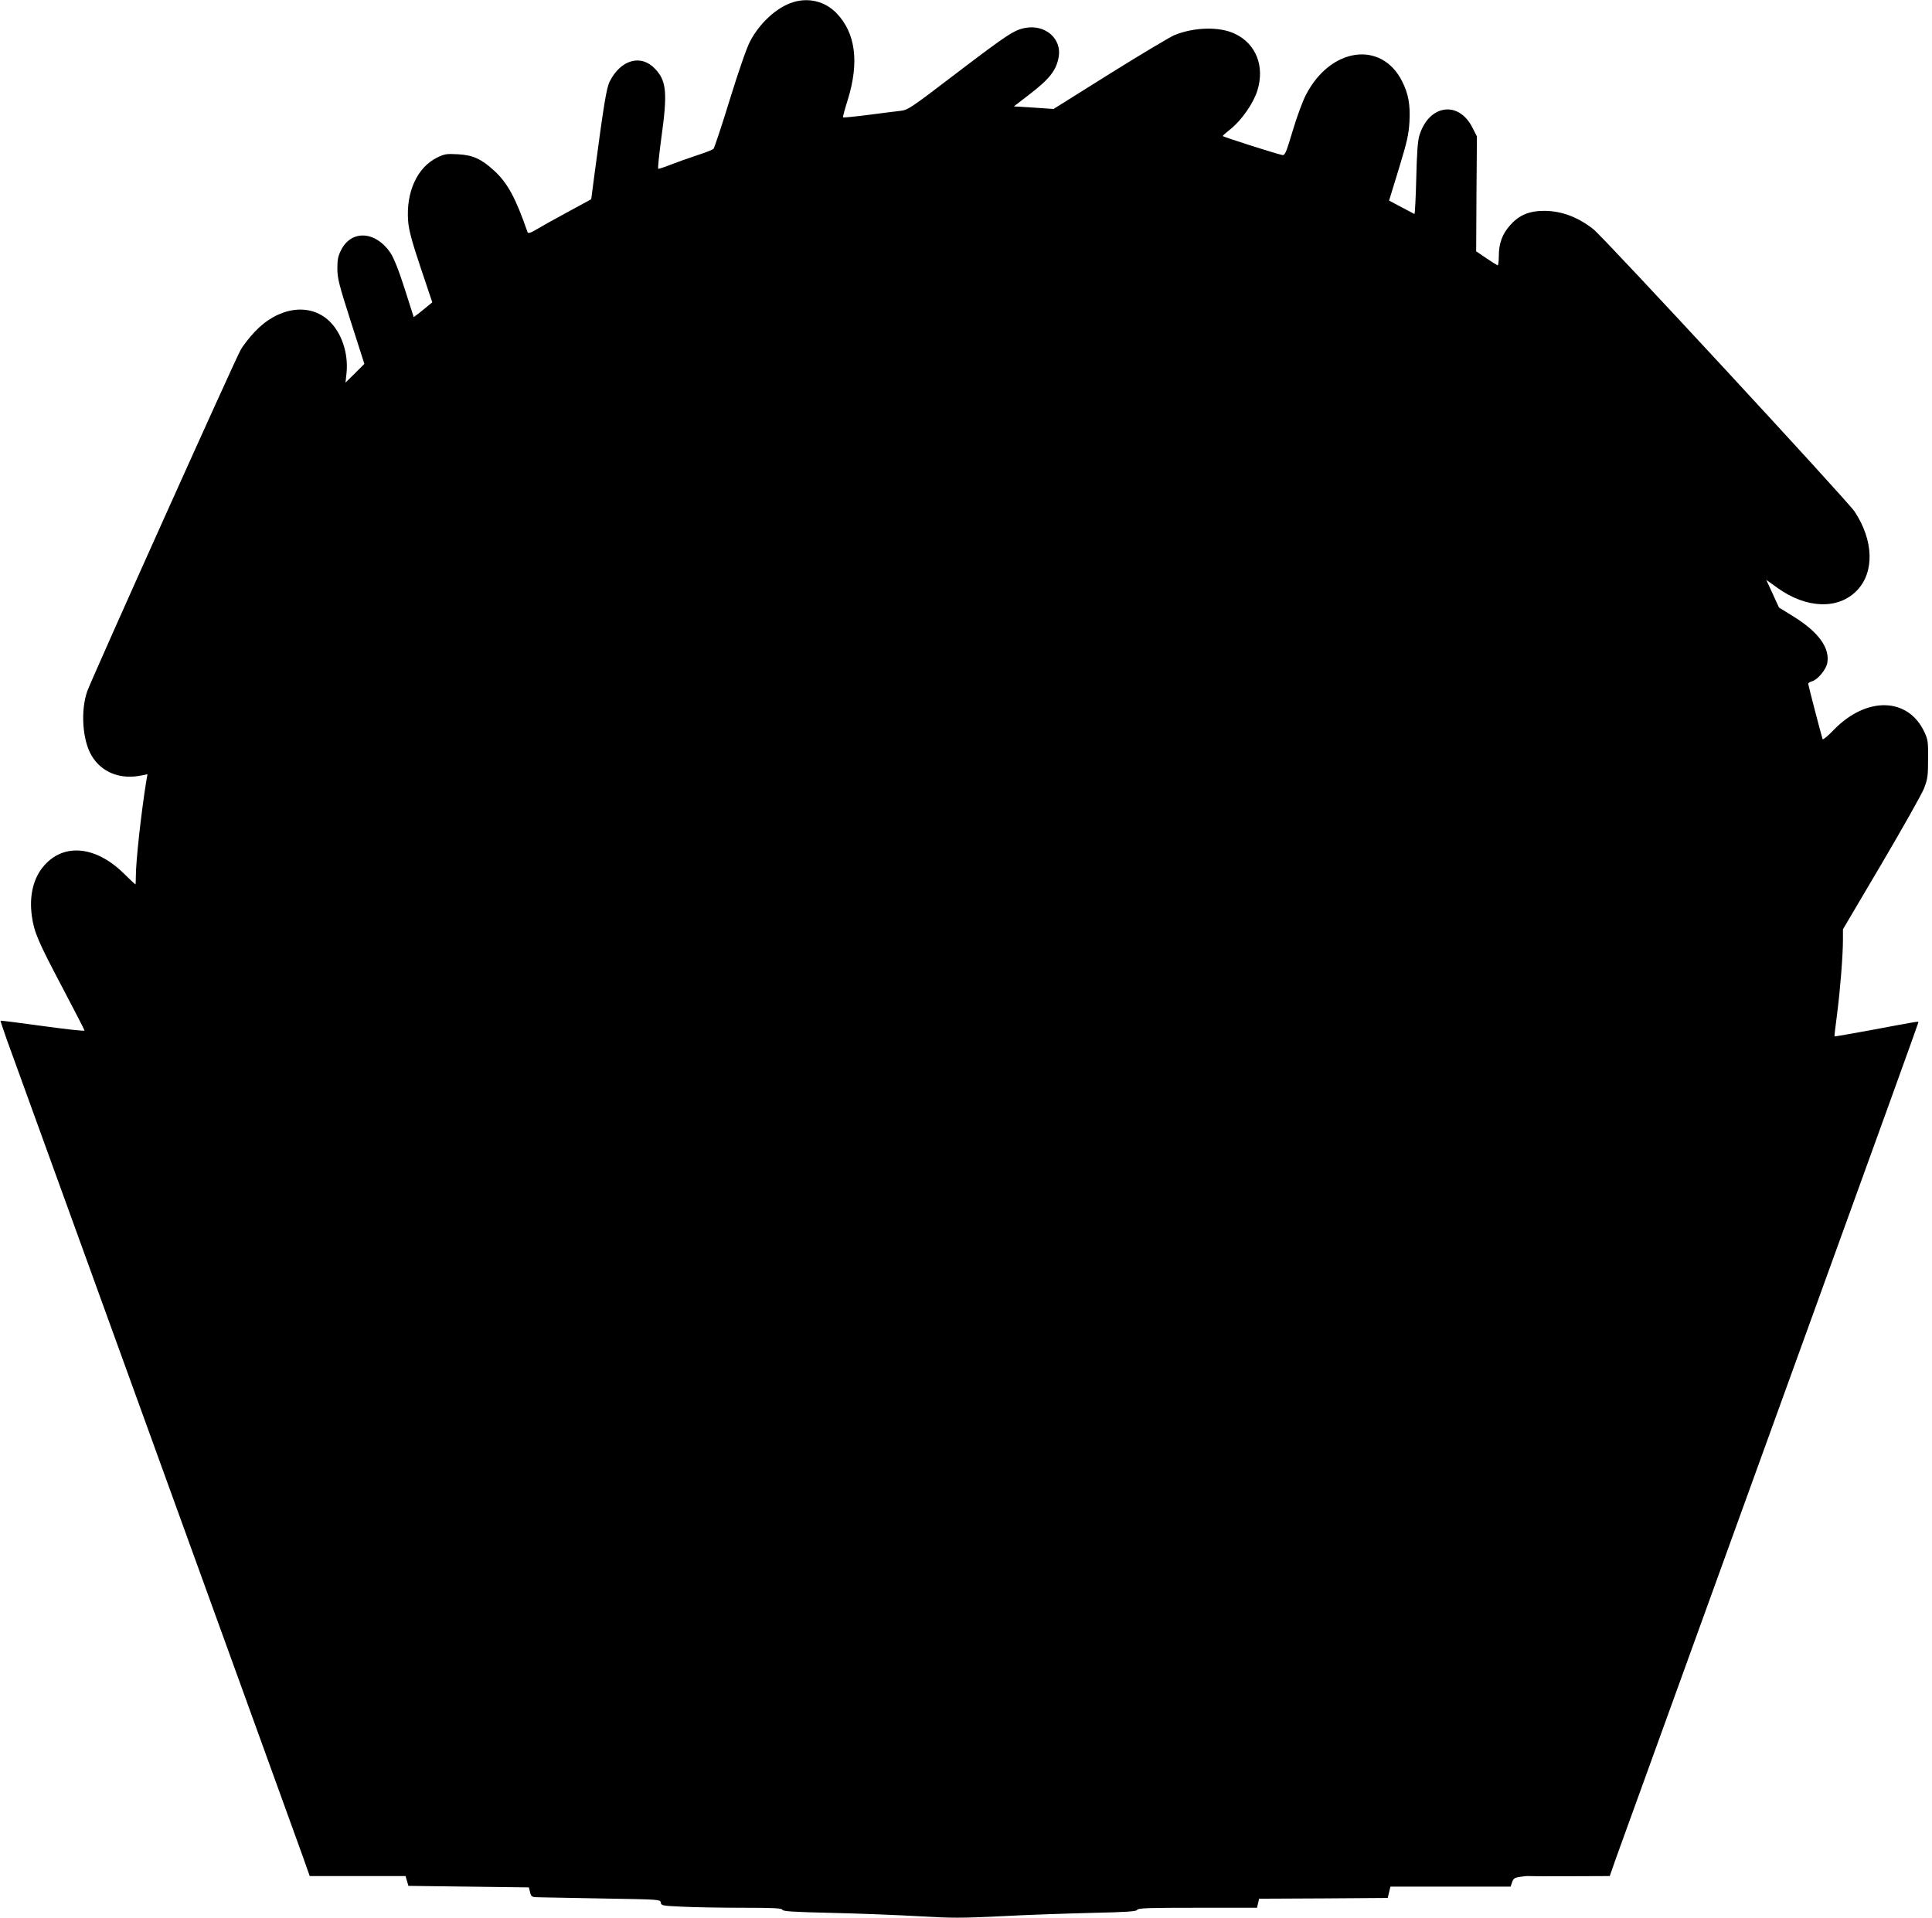  <svg version="1.0" xmlns="http://www.w3.org/2000/svg"
 width="1280pt" height="1271pt" viewBox="0 0 1280 1271"
 preserveAspectRatio="xMidYMid meet"><g transform="translate(0,1271) scale(0.1,-0.1)"
fill="#000000" stroke="none">
<path d="M5253 12695 c-106 -33 -221 -138 -284 -260 -22 -41 -77 -200 -134
-385 -53 -173 -102 -320 -108 -326 -7 -7 -57 -26 -112 -44 -55 -18 -133 -46
-174 -62 -40 -16 -77 -28 -80 -26 -4 2 6 95 21 208 41 294 34 374 -41 453 -92
100 -228 63 -301 -82 -22 -43 -40 -154 -101 -613 l-22 -168 -156 -85 c-86 -46
-180 -99 -208 -116 -39 -23 -54 -27 -58 -17 -78 226 -133 327 -222 408 -84 77
-141 103 -240 108 -75 4 -88 2 -137 -22 -132 -65 -207 -229 -192 -421 5 -62
24 -132 83 -309 l77 -229 -35 -29 c-19 -15 -46 -38 -61 -49 l-27 -20 -60 188
c-41 128 -72 204 -95 239 -97 143 -257 153 -325 19 -21 -40 -26 -63 -26 -125
1 -67 11 -106 90 -353 l89 -278 -62 -62 -63 -62 7 65 c13 131 -34 269 -118
346 -130 120 -336 89 -490 -74 -36 -38 -79 -93 -95 -123 -37 -65 -988 -2181
-1015 -2259 -45 -128 -32 -323 28 -425 66 -113 192 -163 335 -132 l36 7 -9
-52 c-33 -207 -68 -523 -68 -625 0 -29 -1 -53 -3 -53 -1 0 -37 33 -78 74 -183
179 -392 201 -523 55 -74 -81 -104 -201 -85 -338 15 -108 40 -166 203 -475 80
-152 146 -280 146 -284 0 -5 -124 9 -277 30 -152 21 -277 37 -279 35 -2 -1 17
-56 40 -122 24 -66 242 -667 484 -1335 1003 -2767 1432 -3952 1477 -4077 l47
-133 318 0 317 0 9 -32 10 -33 399 -5 399 -5 8 -33 c9 -32 9 -32 76 -33 37 -1
229 -4 427 -8 356 -6 360 -6 363 -27 3 -20 11 -21 145 -27 78 -4 257 -7 398
-7 206 0 258 -3 262 -13 4 -11 72 -15 329 -21 177 -4 435 -14 573 -22 220 -13
284 -13 550 0 165 9 434 18 597 22 236 5 298 10 302 20 4 12 77 14 400 14
l394 0 7 30 7 30 426 2 426 3 9 38 9 37 398 0 398 0 10 29 c9 25 17 31 54 36
24 4 48 6 53 5 6 -1 129 -2 275 -1 l265 1 43 123 c39 109 353 975 1232 3402
510 1407 770 2127 770 2132 0 7 1 7 -309 -51 -135 -25 -246 -44 -247 -43 -1 1
6 67 17 147 21 163 39 390 39 494 l0 69 255 432 c140 238 267 463 282 501 24
62 27 83 27 194 1 115 -1 130 -25 181 -108 230 -383 236 -599 14 -39 -41 -73
-69 -75 -62 -20 69 -95 358 -95 366 0 6 11 13 25 17 36 9 93 77 101 120 19
100 -57 205 -220 307 l-100 62 -42 92 -42 91 74 -53 c192 -138 403 -145 526
-18 118 122 112 332 -15 524 -47 71 -1661 1816 -1730 1870 -101 80 -212 122
-326 122 -100 0 -166 -28 -225 -94 -53 -59 -76 -121 -76 -207 0 -35 -4 -62 -8
-60 -5 2 -39 23 -76 48 l-66 45 2 380 3 381 -30 59 c-92 181 -288 152 -351
-52 -11 -34 -17 -116 -21 -286 -3 -131 -9 -236 -12 -235 -3 2 -42 22 -87 46
l-81 43 65 212 c55 180 65 227 70 310 6 115 -7 186 -49 269 -137 271 -474 224
-636 -89 -23 -43 -62 -150 -89 -241 -44 -147 -51 -163 -69 -159 -51 11 -395
121 -394 126 0 3 24 24 52 46 73 58 152 172 178 257 49 160 -10 308 -149 374
-101 49 -270 45 -402 -9 -30 -13 -223 -128 -428 -256 l-372 -233 -131 9 -132
8 100 77 c137 105 181 161 197 250 22 121 -89 218 -221 193 -73 -13 -121 -45
-447 -293 -321 -245 -330 -251 -385 -257 -31 -4 -127 -15 -214 -27 -87 -11
-160 -18 -162 -16 -2 2 12 55 32 118 77 249 51 442 -75 573 -76 78 -184 105
-289 72z"/>
</g>
</svg>

